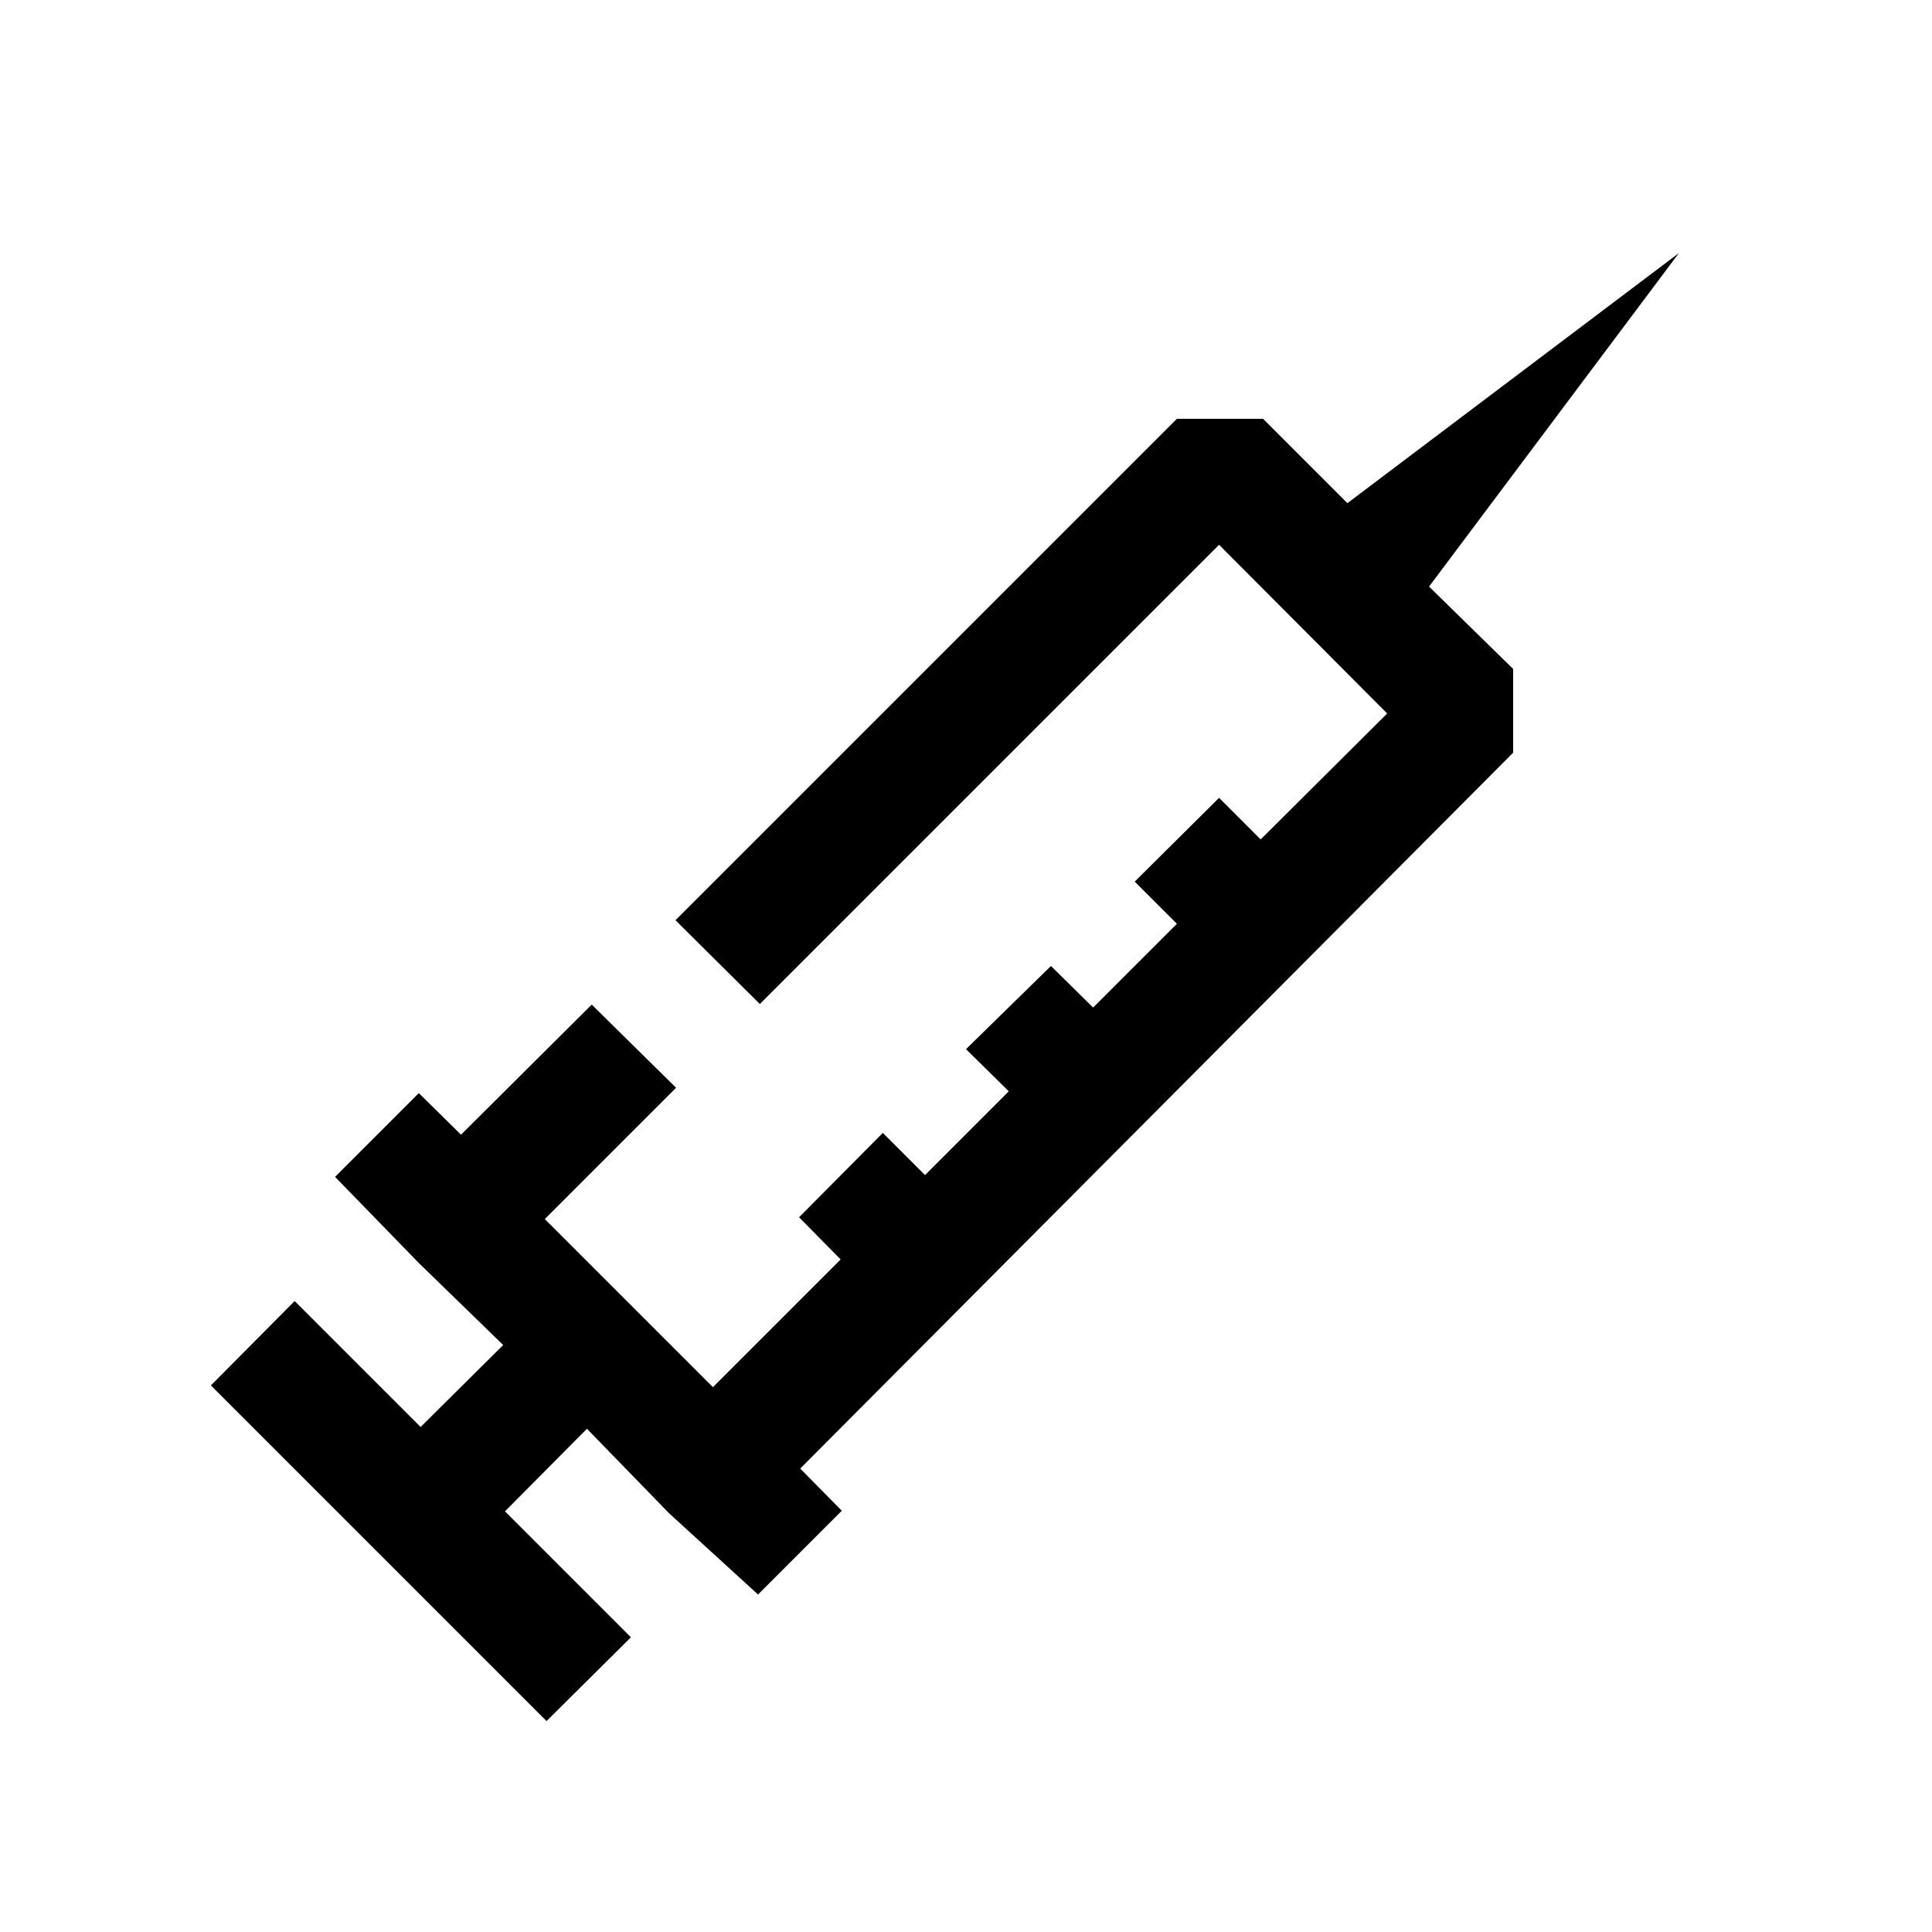 <?xml version="1.0" encoding="UTF-8"?>
<!-- Uploaded to: SVG Repo, www.svgrepo.com, Generator: SVG Repo Mixer Tools -->
<svg fill="#000000" width="800px" height="800px" version="1.1" viewBox="144 144 512 512" xmlns="http://www.w3.org/2000/svg">
 <path d="m514.61 291.52 30.387 29.754v22.199l-188.93 189.71 11.02 11.18-22.199 22.199-23.613-21.57-21.727-22.355-21.727 21.883 33.379 33.379-22.359 22.199-88.953-88.953 22.199-22.355 33.379 33.379 21.883-21.727-22.355-21.73-22.199-22.828 22.199-22.199 11.18 11.02 34.637-34.48 22.355 22.043-34.793 34.793 44.555 44.555 33.852-33.852-11.02-11.18 22.199-22.355 11.18 11.18 22.199-22.199-11.34-11.176 22.512-22.039 11.18 11.02 22.199-22.199-11.18-11.18 22.355-22.199 11.02 11.02 33.535-33.379-44.555-44.707-121.7 121.7-22.355-22.199 132.88-132.88 22.832-0.004 22.355 22.355 87.852-66.281-66.281 88.48z"/>
</svg>